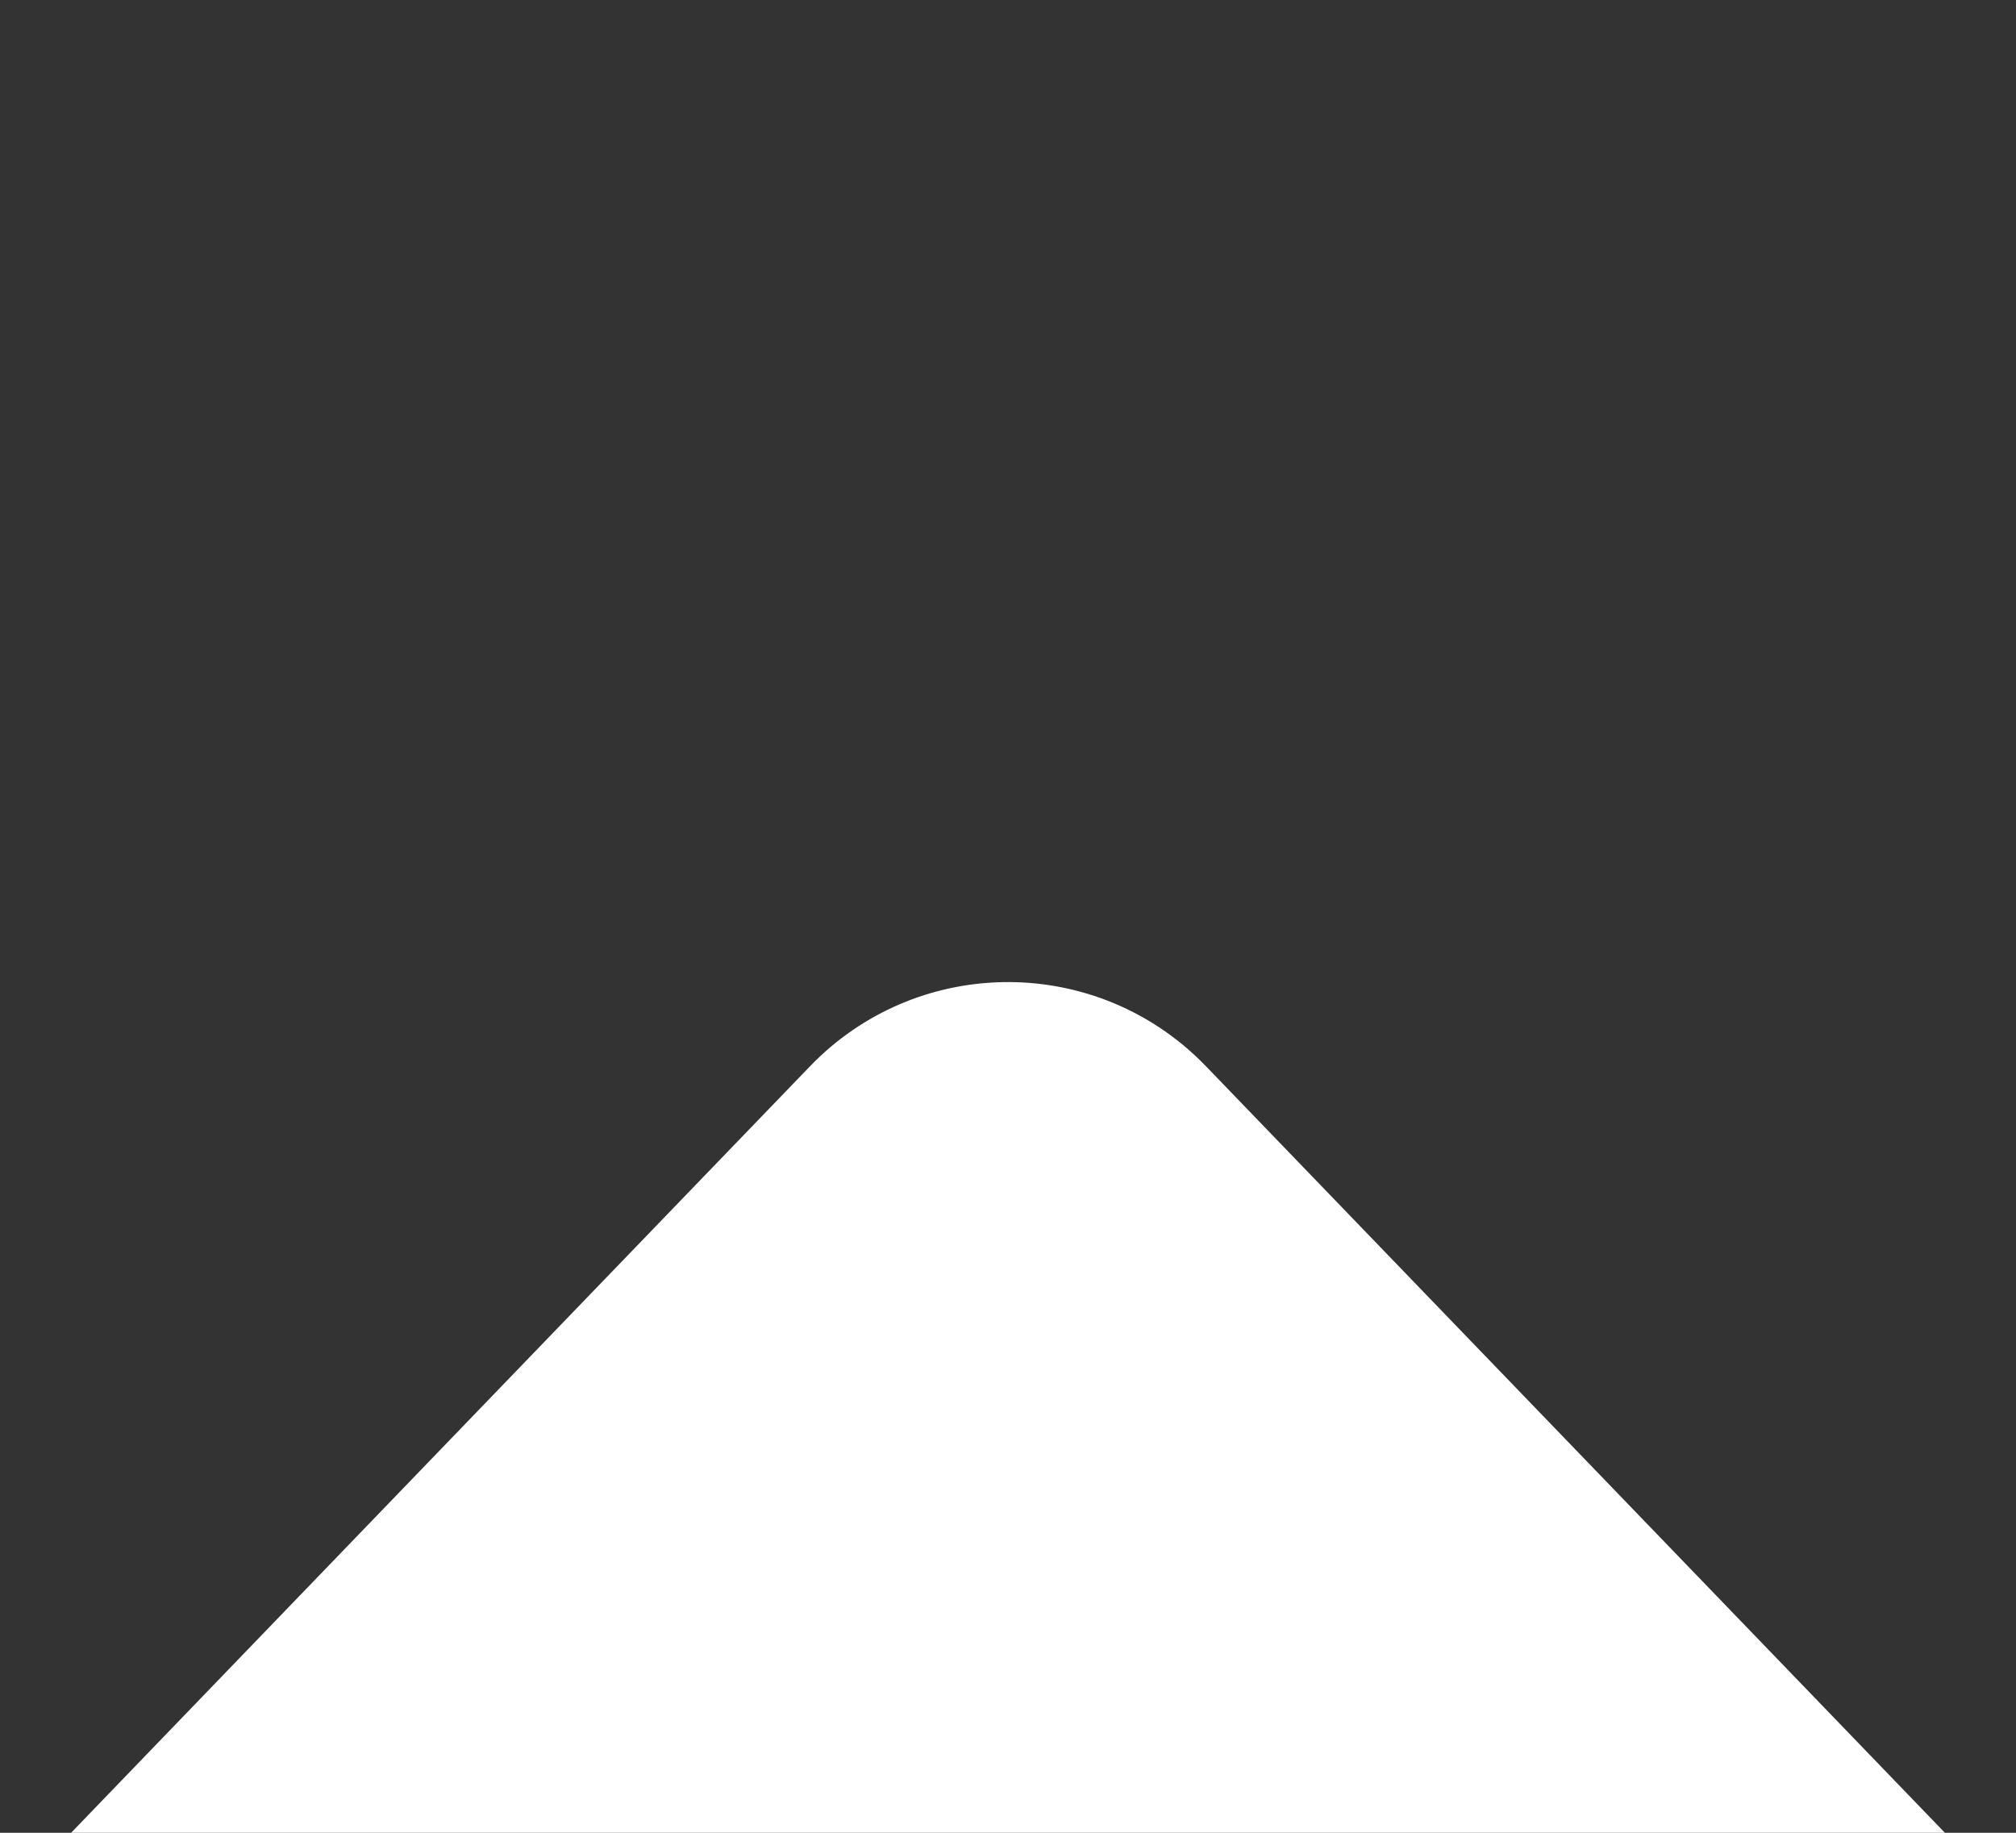 <?xml version="1.0" encoding="UTF-8"?>
<svg width="22px" height="20px" viewBox="0 0 22 20" version="1.1" xmlns="http://www.w3.org/2000/svg" xmlns:xlink="http://www.w3.org/1999/xlink">
    <rect x="0" y="0" width="22" height="20" fill="#333333" stroke="none"/>
    <!-- Generator: Sketch 60 (88103) - https://sketch.com -->
    <title>Rectangle</title>
    <desc>Created with Sketch.</desc>
    <g id="迭代页面" stroke="none" stroke-width="1" fill="none" fill-rule="evenodd">
        <g id="电子印章" transform="translate(-724, -1958)" fill="#FFFFFF">
            <g id="Rectangle-4" transform="translate(593, 1958)">
                <path d="M6,20 L131.776,20 L131.776,20 L139.84,11.635 C140.99,10.442 142.889,10.407 144.082,11.557 C144.108,11.582 144.134,11.608 144.16,11.635 L152.224,20 L152.224,20 L278,20 C281.314,20 284,22.686 284,26 L284,213.394 C284,216.708 281.314,219.394 278,219.394 L6,219.394 C2.686,219.394 4.05812251e-16,216.708 0,213.394 L0,26 C-1.29399067e-15,22.686 2.686,20 6,20 Z" id="Rectangle"></path>
            </g>
        </g>
    </g>
</svg>